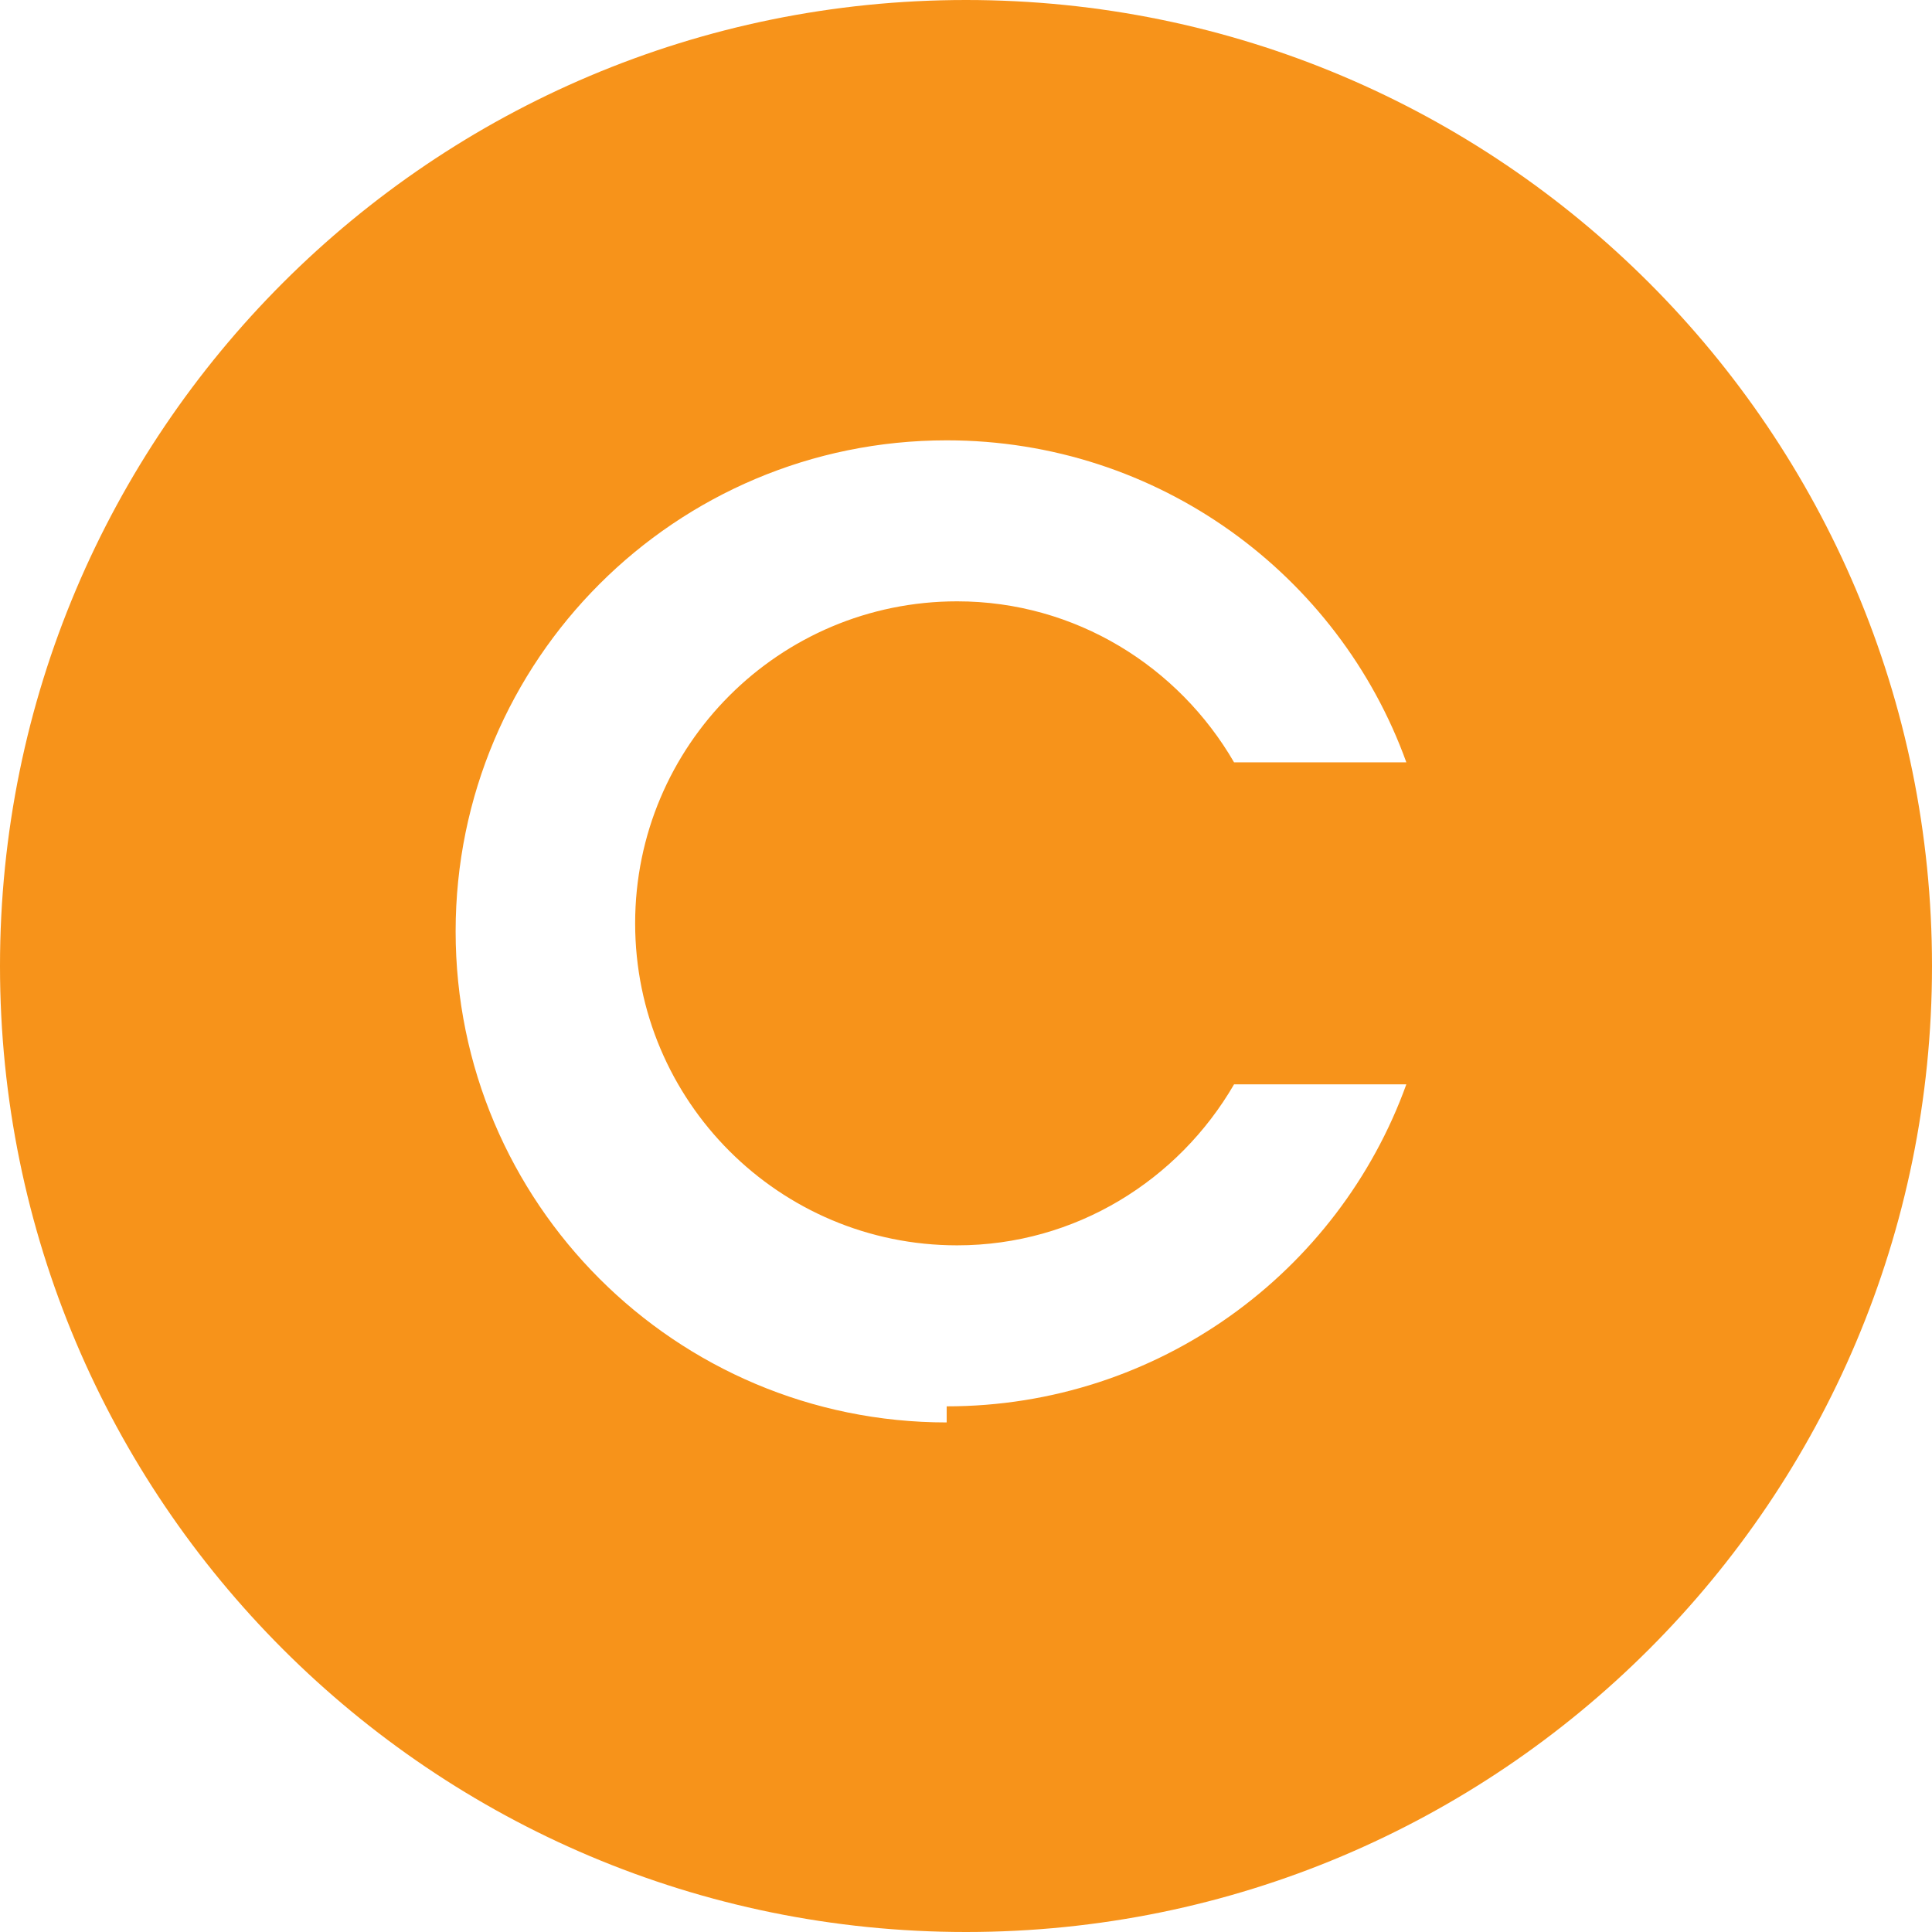 <?xml version="1.0" encoding="UTF-8"?>
<svg xmlns="http://www.w3.org/2000/svg" viewBox="0 0 24 24" fill="#f7931a">
  <path d="M12 0C5.37 0 0 5.37 0 12s5.37 12 12 12 12-5.37 12-12S18.63 0 12 0zm-.24 17.67c-3.37 0-6.1-2.73-6.1-6.1s2.73-6.1 6.1-6.1c2.63 0 4.87 1.67 5.71 4h-2.14c-.69-1.19-1.97-2-3.44-2-2.21 0-4 1.79-4 4s1.79 4 4 4c1.47 0 2.75-.81 3.44-2h2.14c-.84 2.33-3.08 4-5.71 4z"/>
</svg>